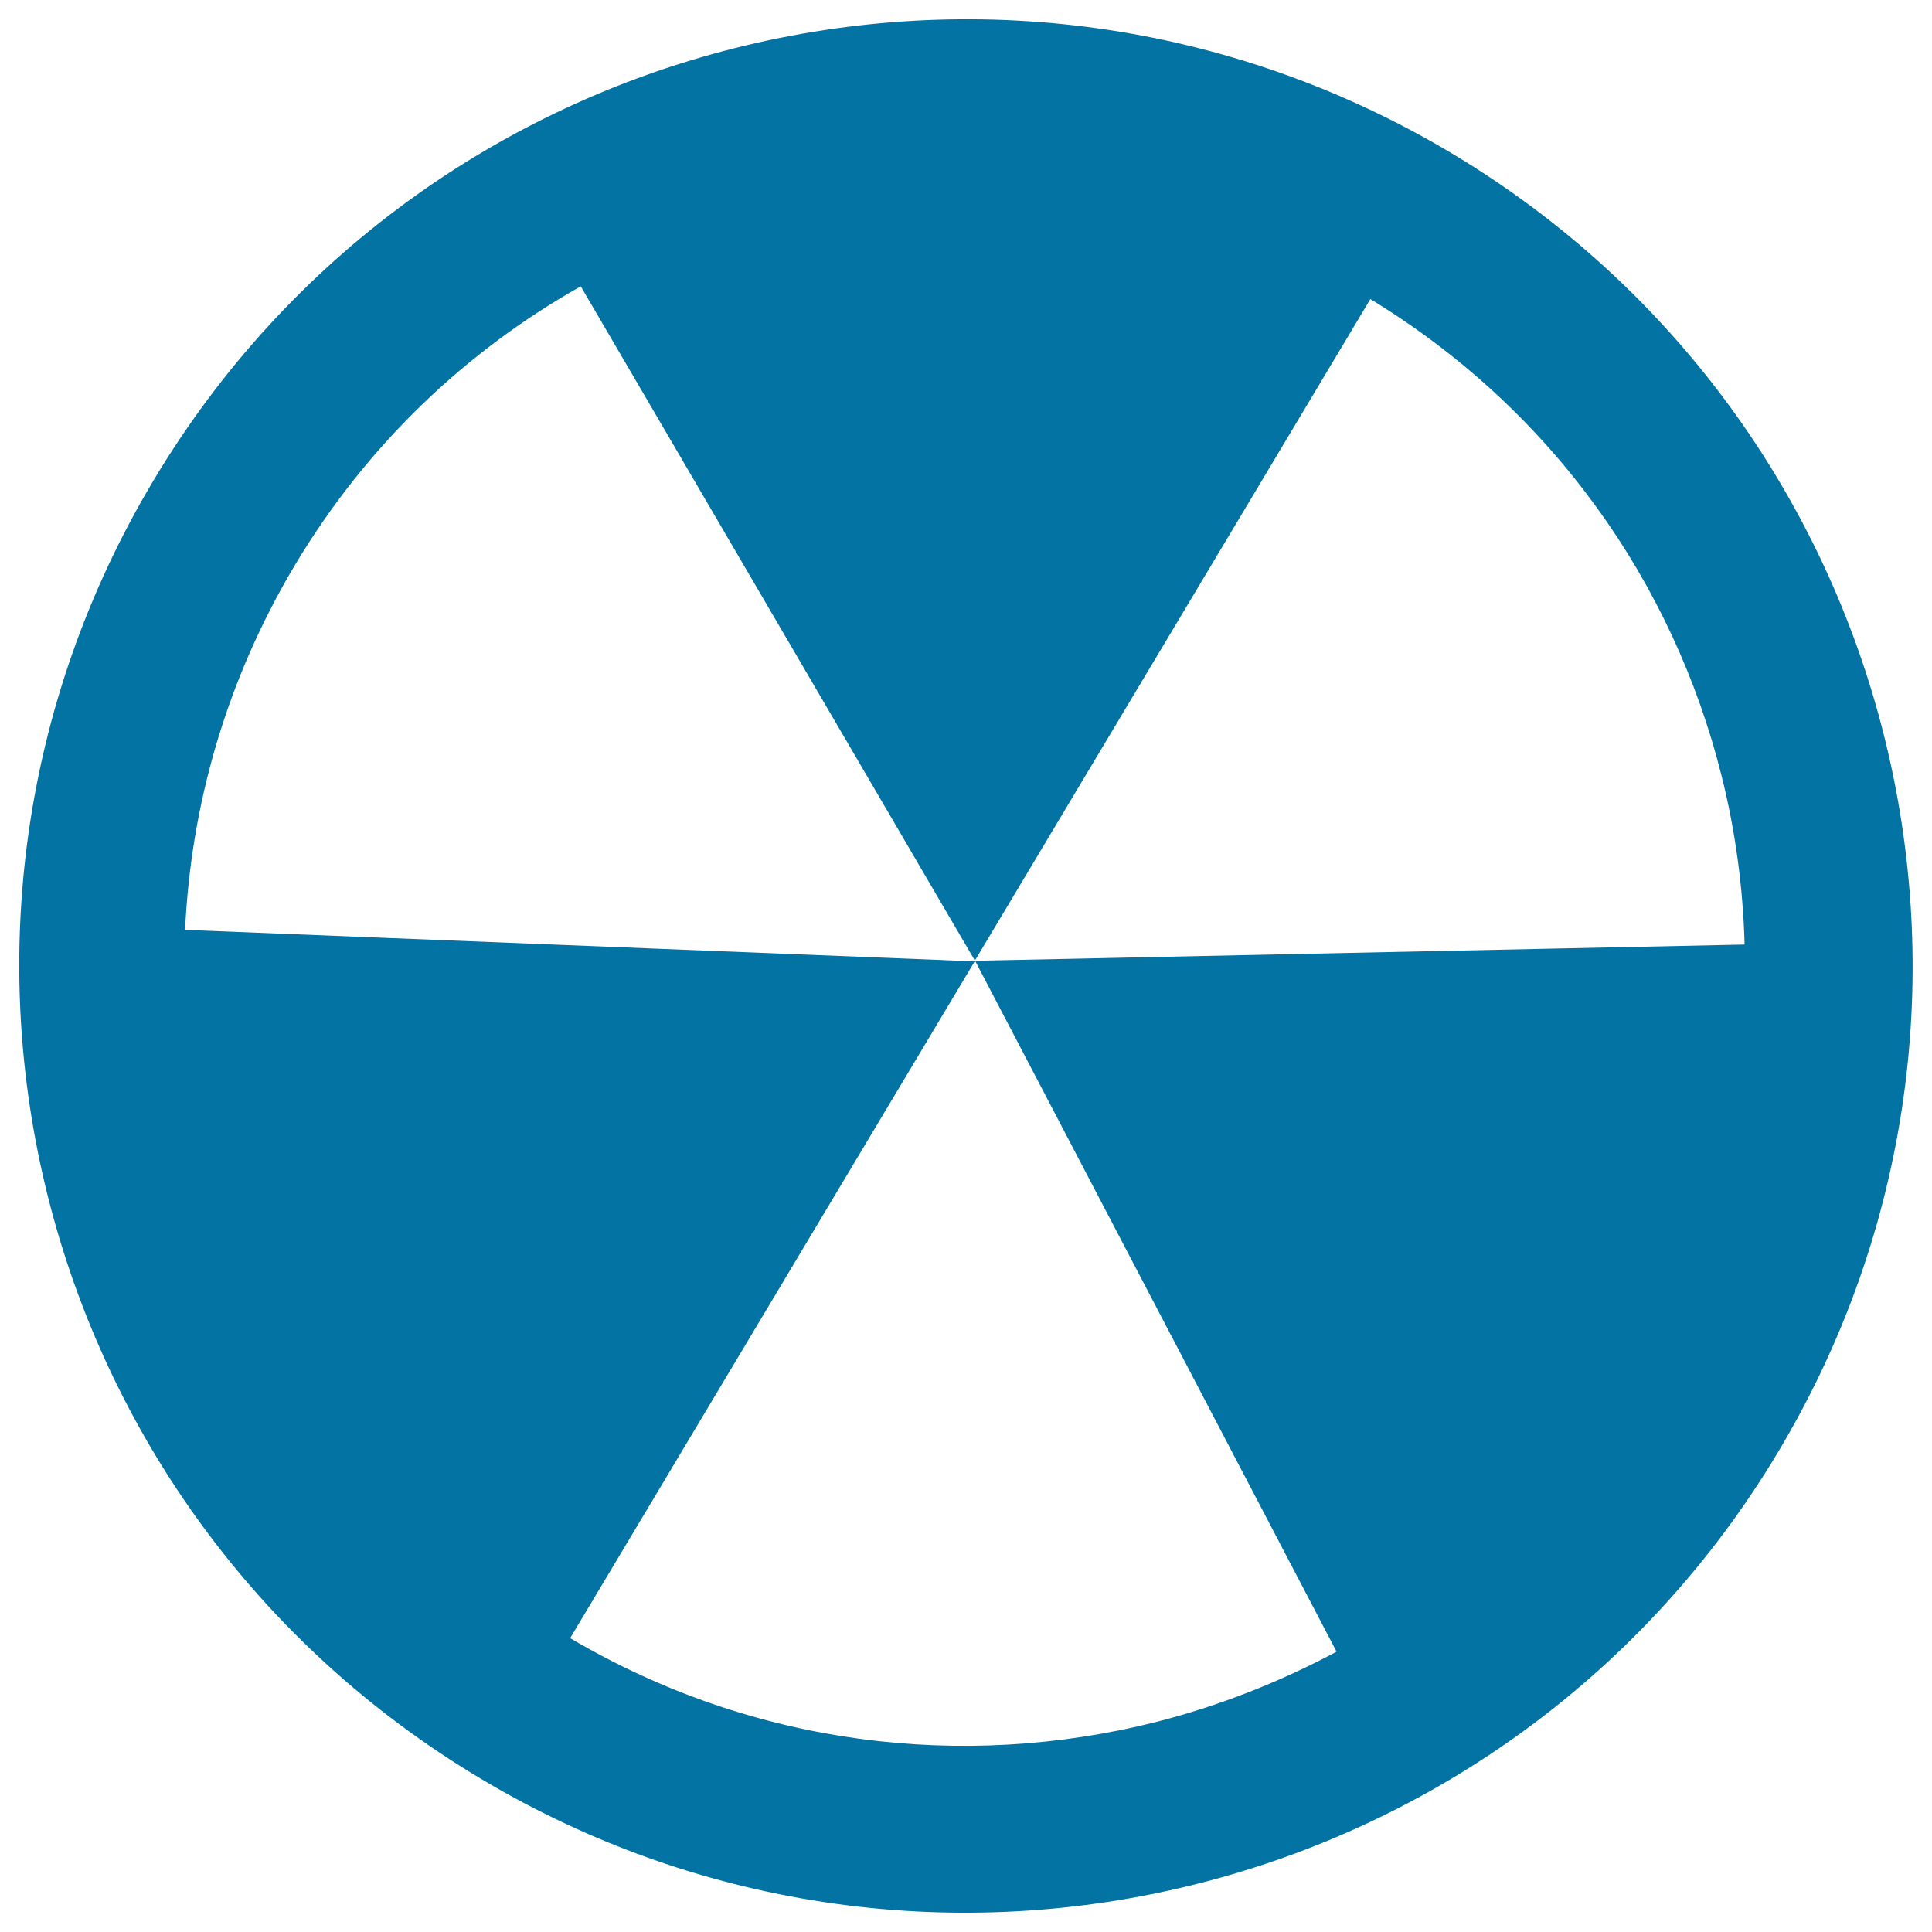 <svg xmlns="http://www.w3.org/2000/svg" viewBox="0 0 1000 1000" style="fill:#0273a2">
<title>Radioactivity Symbol SVG icon</title>
<g><path d="M751.5,79.4C519.2-59.3,218.4,16.3,79.5,248.6C-59.4,480.8,16.3,781.7,248.6,920.5c232.3,138.9,533,63.1,671.9-169.2C1059.3,519.1,983.6,218.4,751.5,79.4z M504.7,497.3l187.1,357.6c-29.7,15.9-61.2,28.2-93.8,36.5c-99.5,24.9-207.9,12.5-302.9-43.5l209.4-350.3L95.8,481.3c3-64.5,21.3-129.3,56.9-188.9c37.3-62.4,88.9-111,147.9-144.2l204,349l204.7-342.4c94.3,57.4,156.7,146.9,181.7,246.4c7.2,28.6,11.2,58.1,12,87.7L504.7,497.3z"/></g>
</svg>